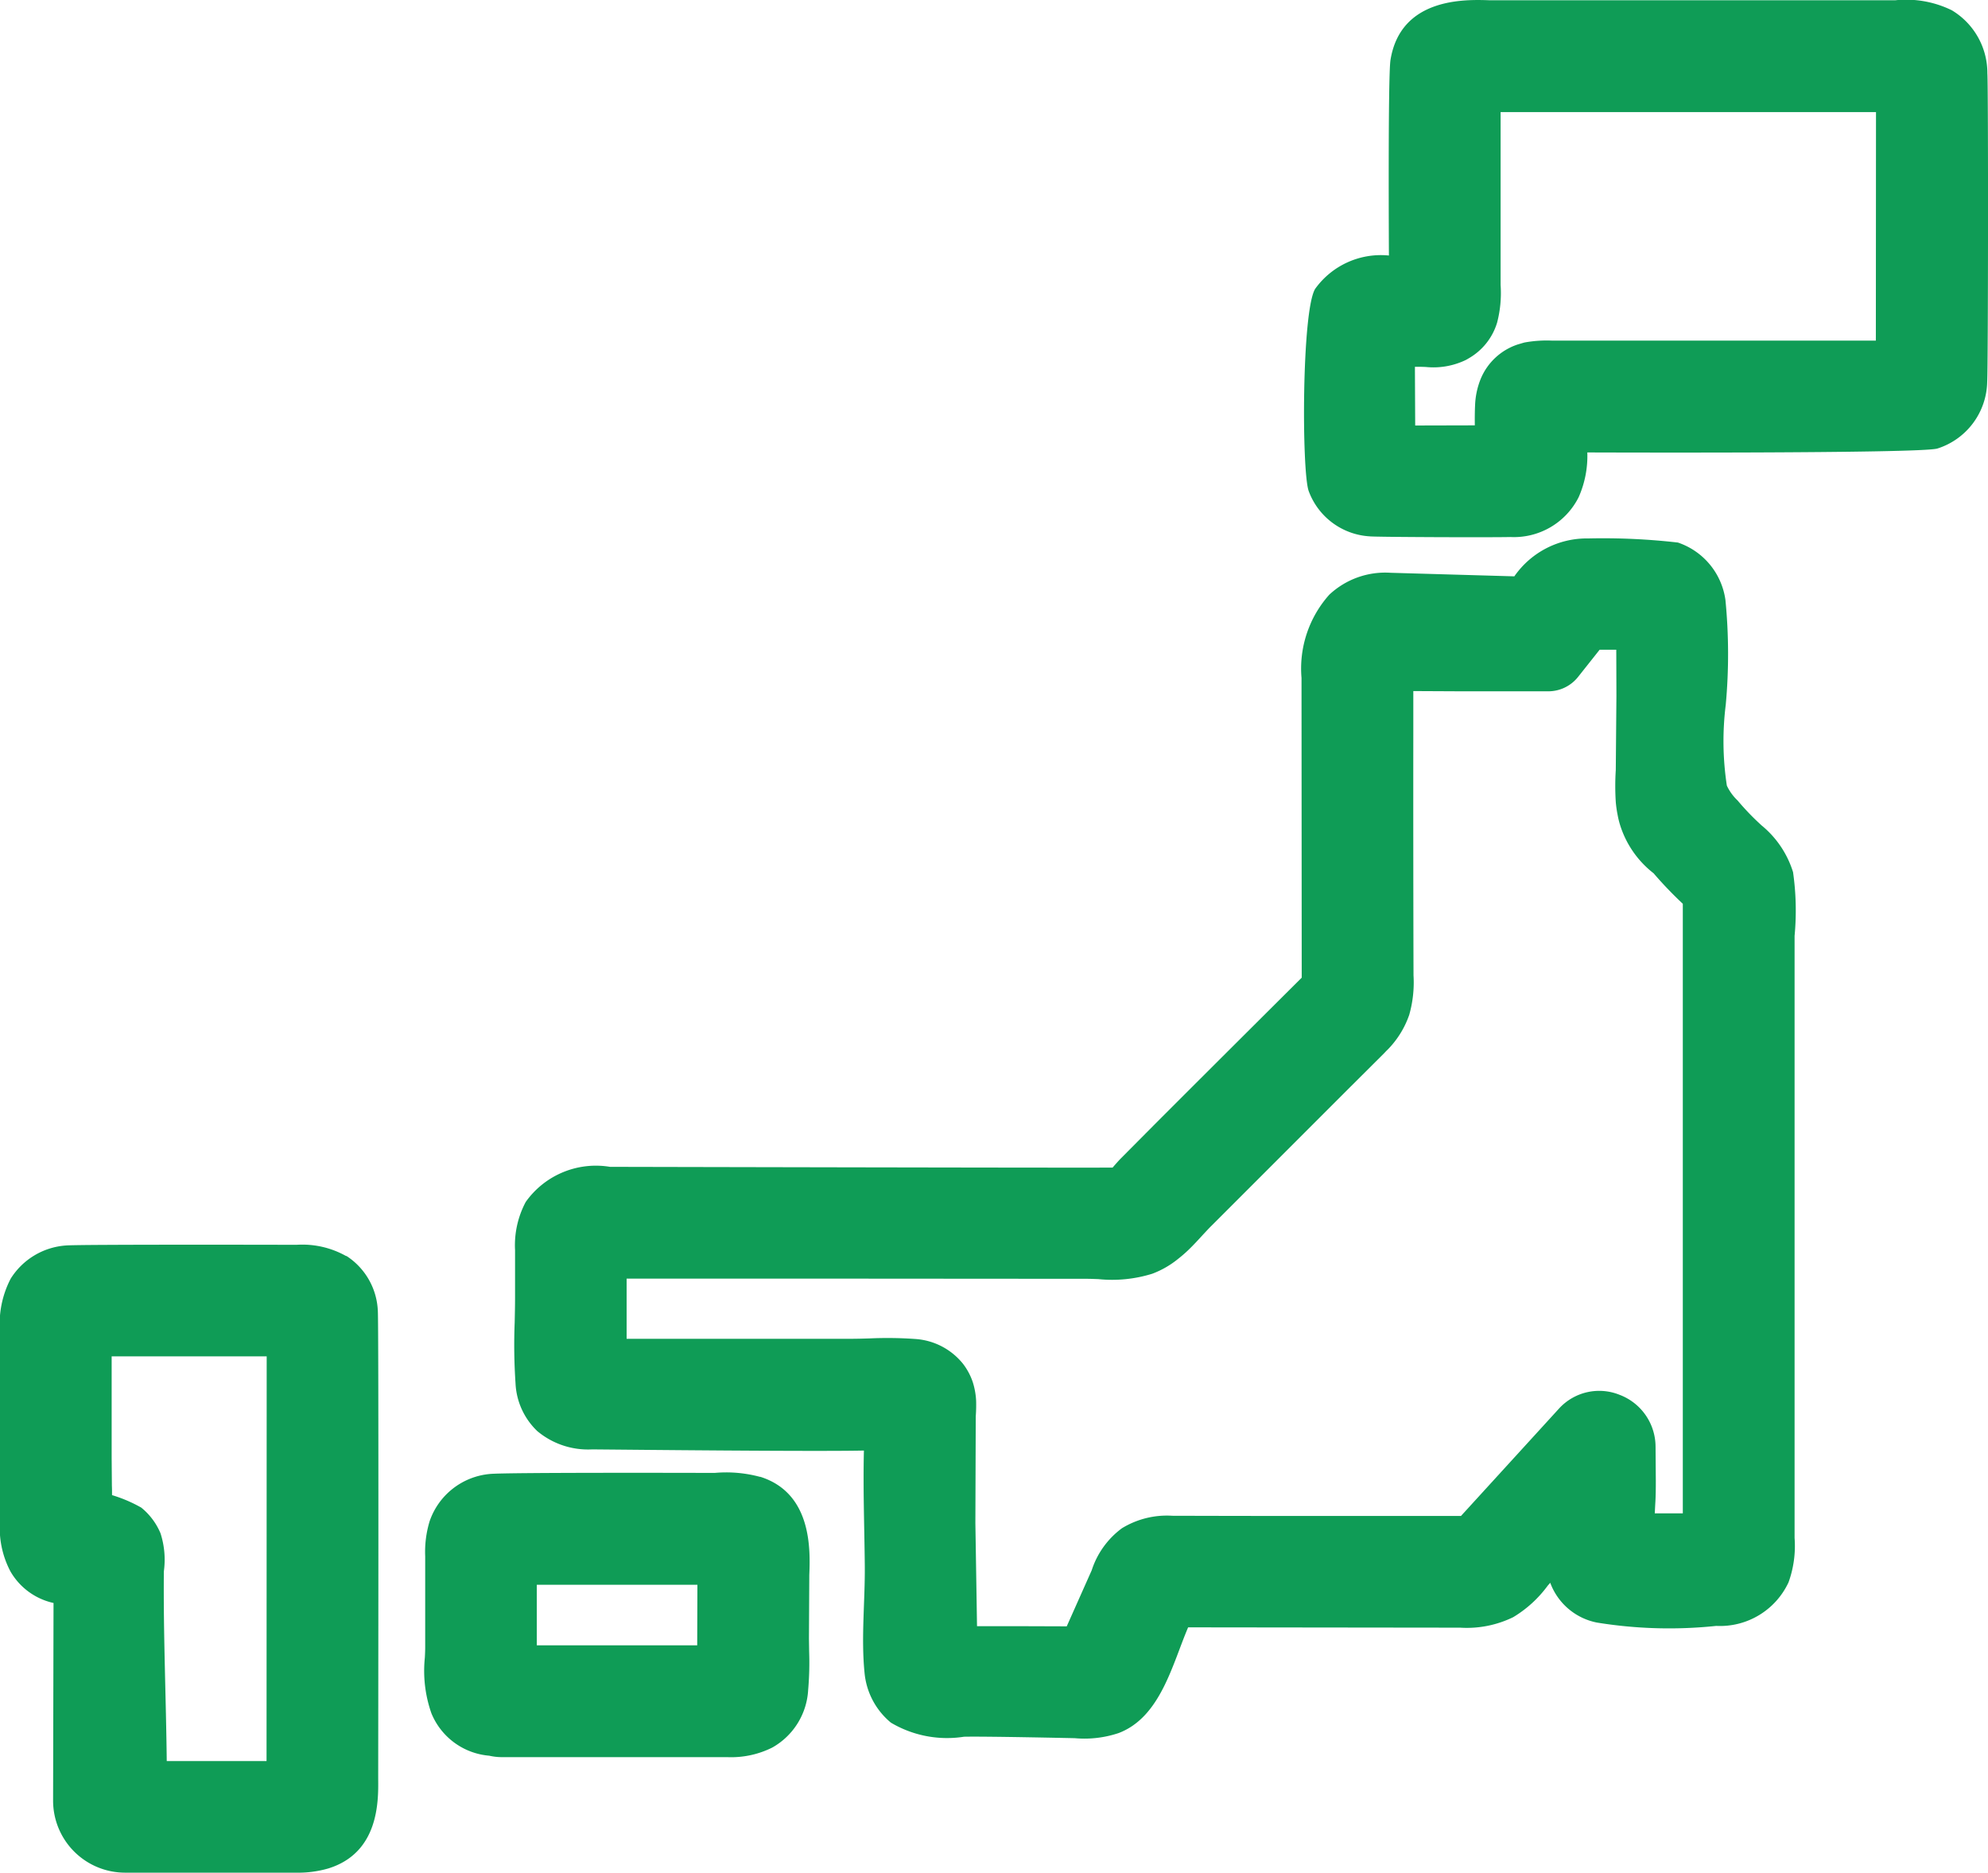 <svg xmlns="http://www.w3.org/2000/svg" xmlns:xlink="http://www.w3.org/1999/xlink" width="68.781" height="64.785" viewBox="0 0 68.781 64.785">
  <defs>
    <clipPath id="clip-path">
      <rect id="長方形_27607" data-name="長方形 27607" width="68.781" height="64.785" fill="#0f9c56"/>
    </clipPath>
  </defs>
  <g id="グループ_35199" data-name="グループ 35199" transform="translate(0 0)">
    <g id="グループ_35201" data-name="グループ 35201" transform="translate(0 0)" clip-path="url(#clip-path)">
      <path id="パス_91686" data-name="パス 91686" d="M56.619,24.027a8.82,8.82,0,0,1-.809-.843,1.692,1.692,0,0,1-.371-.513,10.166,10.166,0,0,1-.038-2.8,19.184,19.184,0,0,0-.011-3.62,2.45,2.45,0,0,0-1.645-1.989,22.685,22.685,0,0,0-3.1-.142,3.053,3.053,0,0,0-2.559,1.311l-4.282-.123a2.83,2.83,0,0,0-2.119.757,3.833,3.833,0,0,0-.962,2.88l.007,10.369s-3.627,3.611-5.14,5.128l-1.109,1.116c-.078.078-.158.169-.24.263-.017.02-.036.041-.051.062-.5.013-17.392-.025-17.392-.025a2.976,2.976,0,0,0-2.917,1.216,3.19,3.19,0,0,0-.368,1.668v1.64c0,.286-.007.575-.013.865a19.561,19.561,0,0,0,.029,2.094A2.437,2.437,0,0,0,14.283,45a2.737,2.737,0,0,0,1.9.632c1.446.012,7.718.078,9.4.04-.033,1.321.017,2.642.03,3.963.013,1.24-.131,2.485-.009,3.72a2.539,2.539,0,0,0,.913,1.73,3.8,3.8,0,0,0,2.528.487c.714-.018,3.834.05,3.834.05a3.719,3.719,0,0,0,1.516-.177c1.449-.55,1.856-2.372,2.405-3.657l9.413.011a3.659,3.659,0,0,0,1.834-.363,4.09,4.09,0,0,0,1.194-1.09l.087-.1a2.169,2.169,0,0,0,1.612,1.376,15.581,15.581,0,0,0,4.132.116,2.614,2.614,0,0,0,2.5-1.505,3.7,3.7,0,0,0,.21-1.538c0-.269,0-20.264,0-20.826a9.372,9.372,0,0,0-.053-2.206,3.381,3.381,0,0,0-1.107-1.631m-3.65,21.512a1.924,1.924,0,0,0-1.245-1.8,1.883,1.883,0,0,0-2.087.467l-3.4,3.724-5.241,0q-2.375,0-4.749-.007a2.982,2.982,0,0,0-1.739.431,2.922,2.922,0,0,0-1.047,1.455L32.6,51.753l-1.52-.005-1.584,0-.057-3.565.013-3.689a5.365,5.365,0,0,0,.013-.546,2.56,2.56,0,0,0-.111-.628,2.17,2.17,0,0,0-.343-.649,2.31,2.31,0,0,0-1.65-.858,13.544,13.544,0,0,0-1.58-.02c-.216.007-.43.013-.642.013l-7.766,0V39.724h6.065l9.868.007c.123,0,.253.007.387.011a4.679,4.679,0,0,0,1.865-.186,3.193,3.193,0,0,0,.9-.518c.116-.091.228-.187.339-.293.181-.173.352-.359.518-.541.1-.106.191-.208.3-.314l4.8-4.8.095-.094,1.065-1.061c.017-.016.092-.1.109-.112a3.211,3.211,0,0,0,.766-1.224,4.1,4.1,0,0,0,.148-1.363q-.012-4.268-.007-8.536V19.4h.021l1.635.008h.389c.02,0,.14,0,.16,0h2.464a1.316,1.316,0,0,0,1.033-.5l.745-.939h.575l.005,1.607-.022,2.555a8.649,8.649,0,0,0,0,1.109,3.982,3.982,0,0,0,.063.441c.016.086.034.172.061.268a3.392,3.392,0,0,0,1.183,1.753,13.564,13.564,0,0,0,.976,1.022l.036.034c0,.785,0,1.57,0,2.355V47.844l-.97,0c.007-.132.013-.263.021-.393.012-.218.015-.435.015-.734Z" transform="translate(4.307 4.506)" fill="#0f9c56"/>
      <path id="パス_91687" data-name="パス 91687" d="M57.841,2.546A2.53,2.53,0,0,0,56.61.355,3.59,3.59,0,0,0,54.657.009H40.611c-.844-.03-3.071-.095-3.421,2.067-.09.558-.054,6.763-.054,6.763h0a2.8,2.8,0,0,0-2.549,1.149c-.471.747-.471,6.336-.226,7a2.4,2.4,0,0,0,2.1,1.565c.129.026,4.256.041,4.876.024A2.506,2.506,0,0,0,43.7,17.2a3.51,3.51,0,0,0,.3-1.549s11.528.046,12.115-.136a2.471,2.471,0,0,0,1.72-2.319c.034-.476.04-10.154.007-10.646M42.76,11.782a4.255,4.255,0,0,0-.933.066c-.044.011-.2.058-.244.071a2.1,2.1,0,0,0-1.266,1.174,2.693,2.693,0,0,0-.2.921c-.011.235-.012.47-.009.7l-2.063.005-.009-1.9c0-.044,0-.087,0-.131.117,0,.244,0,.38.007a2.585,2.585,0,0,0,1.376-.24c.026-.013.095-.053.121-.069a2.131,2.131,0,0,0,.966-1.226A4.04,4.04,0,0,0,41,9.859L41,3.877H53.988l-.005,7.906Z" transform="translate(10.918 0)" fill="#0f9c56"/>
      <path id="パス_91688" data-name="パス 91688" d="M11.979,33.032a3.093,3.093,0,0,0-1.719-.391s-7.587-.018-7.989.024a2.46,2.46,0,0,0-1.9,1.145A3.375,3.375,0,0,0,0,35.654V42.2a3.211,3.211,0,0,0,.361,1.739,2.286,2.286,0,0,0,1.491,1.092l-.015,6.825A2.491,2.491,0,0,0,4.33,54.36l5.641,0c.086,0,.174,0,.268,0a3.728,3.728,0,0,0,1.12-.146c1.749-.541,1.734-2.321,1.726-3.083v-.191s.022-15.648-.013-16.017a2.38,2.38,0,0,0-1.091-1.9M9.222,50.5H5.769c-.024-2.187-.12-4.383-.1-6.561a2.976,2.976,0,0,0-.115-1.317,2.273,2.273,0,0,0-.668-.891A4.912,4.912,0,0,0,3.876,41.3c0-.108,0-.216-.005-.326l-.008-.988V36.5H9.227Z" transform="translate(0 10.42)" fill="#0f9c56"/>
      <path id="パス_91689" data-name="パス 91689" d="M22.745,38.762h0a4.5,4.5,0,0,0-1.575-.137s-7.269-.022-7.78.037A2.434,2.434,0,0,0,11.31,40.3a3.647,3.647,0,0,0-.152,1.212l0,3.127c0,.12-.005.245-.012.373a4.432,4.432,0,0,0,.227,1.929,2.375,2.375,0,0,0,2,1.466,1.991,1.991,0,0,0,.442.05l7.8,0a3.186,3.186,0,0,0,1.544-.328,2.438,2.438,0,0,0,1.249-2,10.95,10.95,0,0,0,.034-1.318l-.007-.453.012-2.2c.033-.847.108-2.832-1.7-3.4m-2.178,5.831h-5.55V42.679c0-.061,0-.123,0-.185l4.649,0h.908Z" transform="translate(3.553 12.327)" fill="#0f9c56"/>
    </g>
  </g>
</svg>
